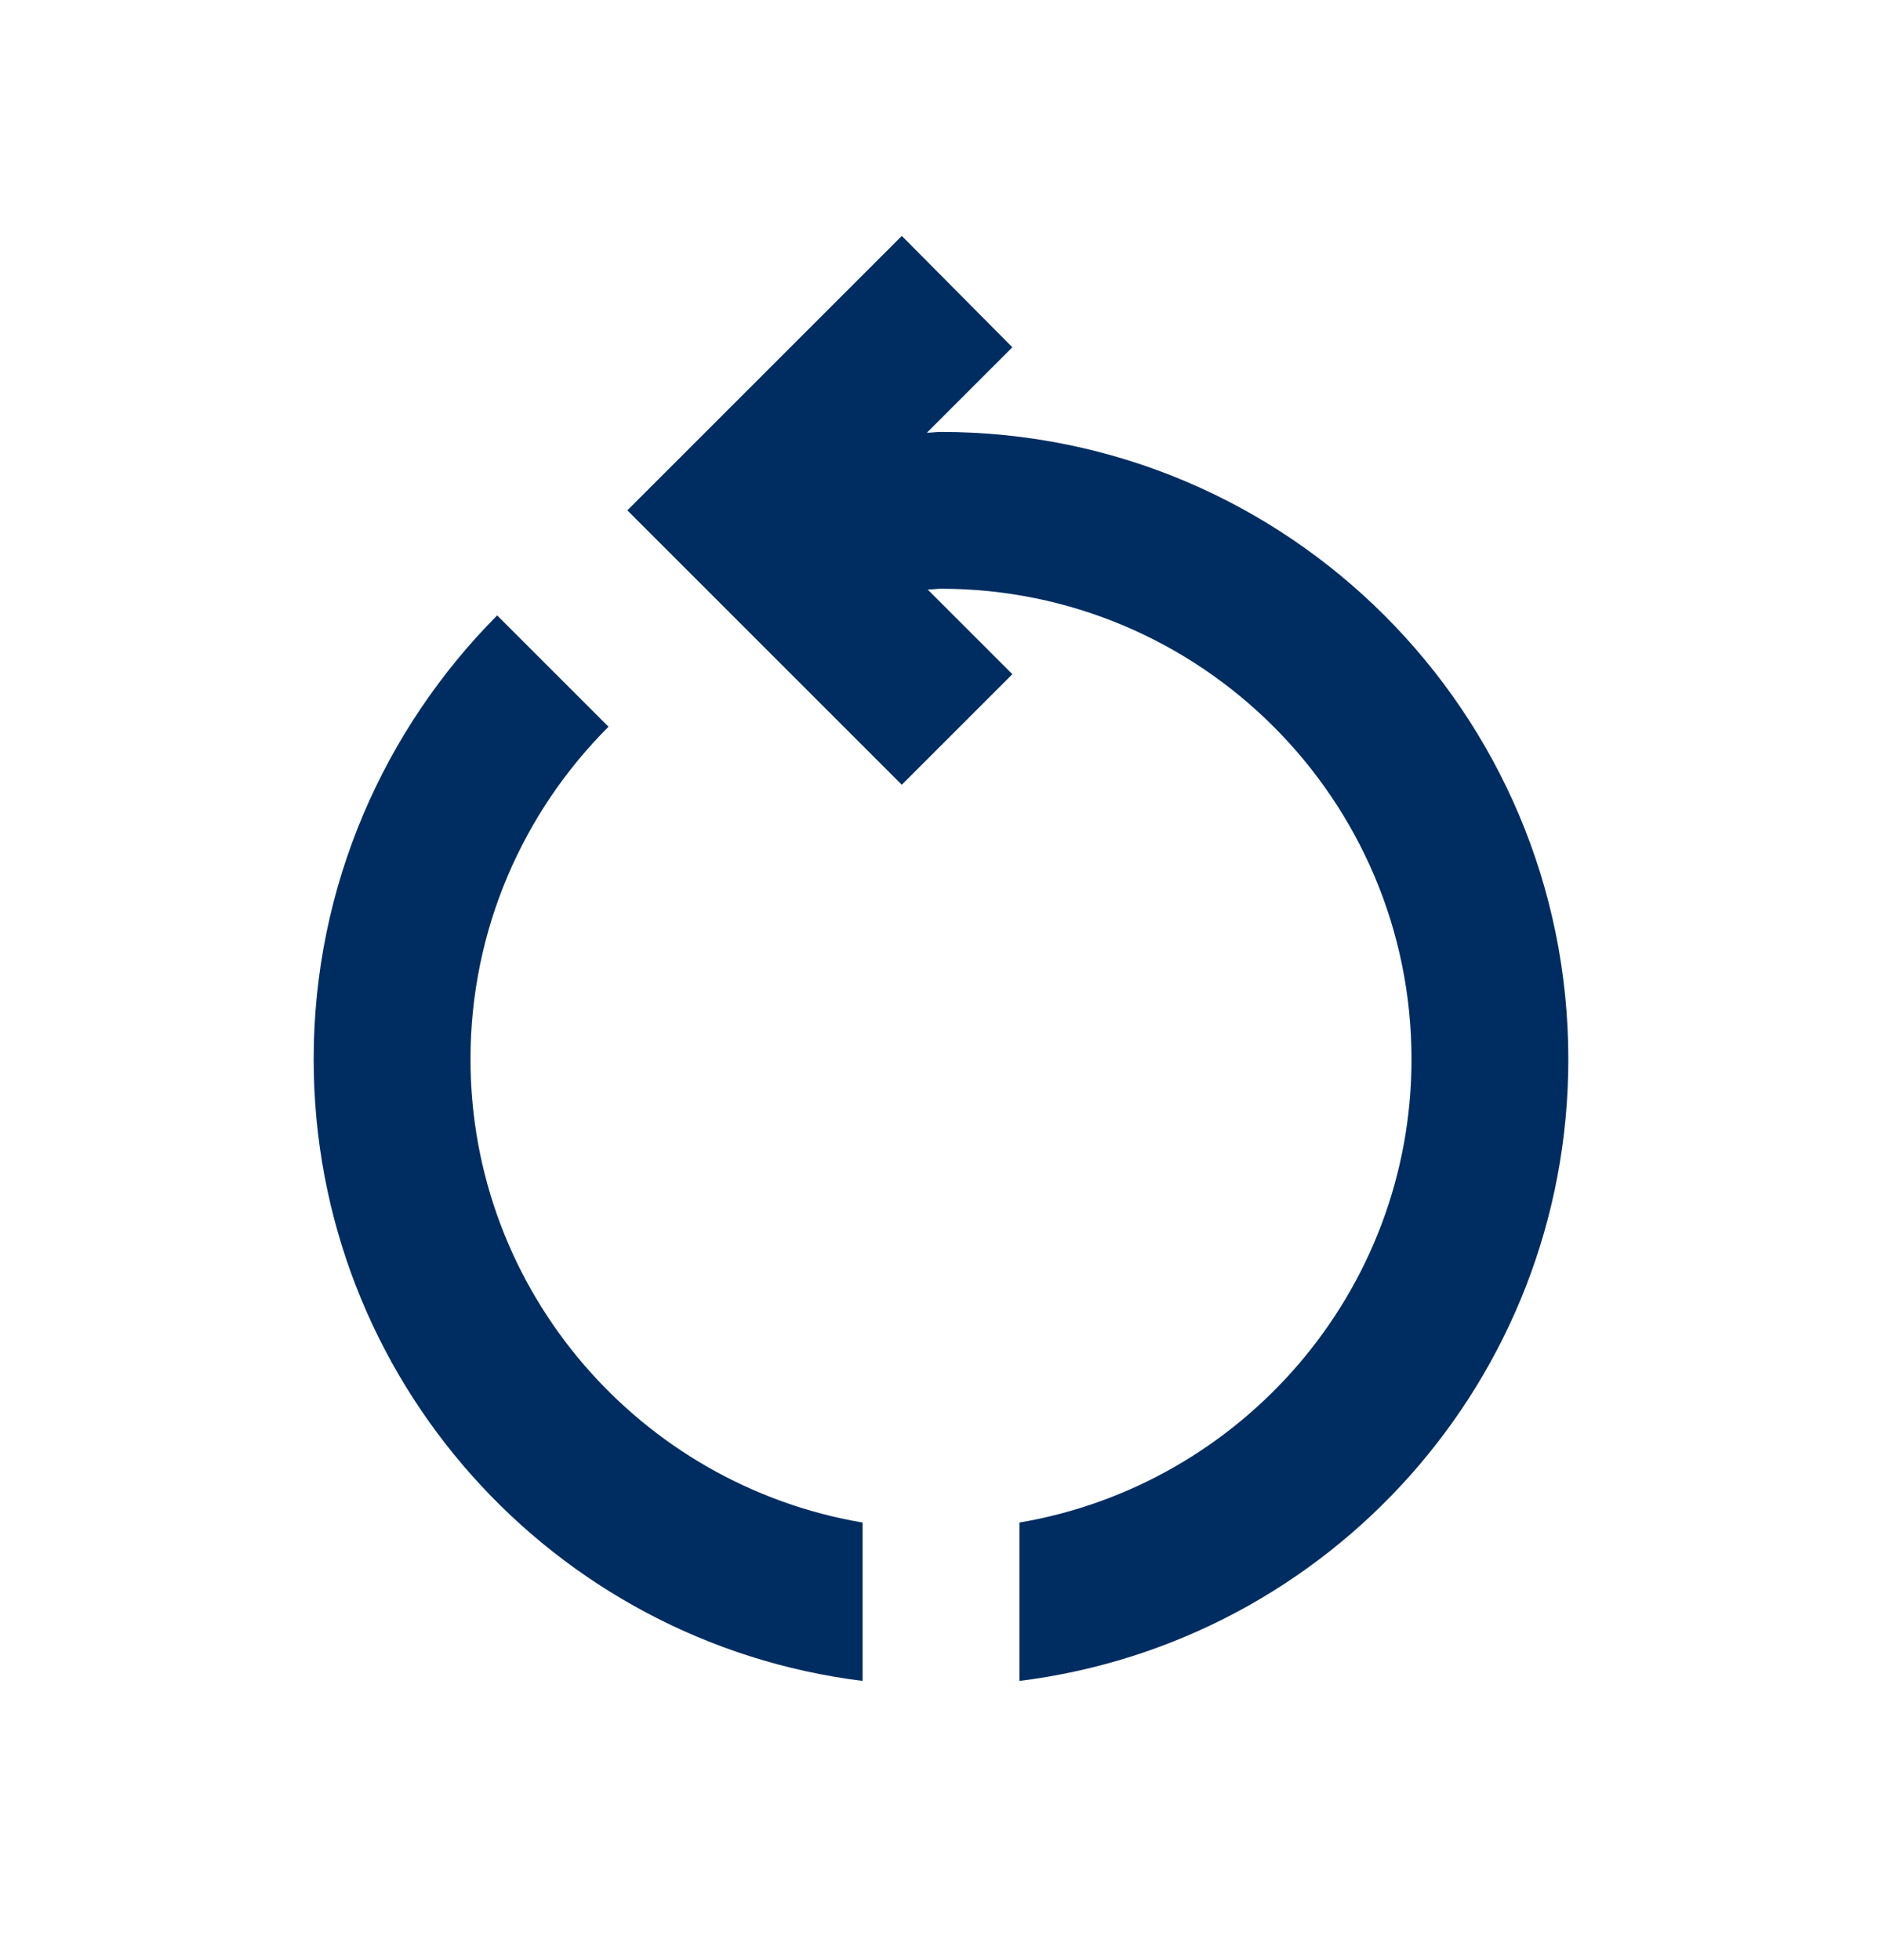 <svg fill="none" height="25" viewBox="0 0 24 25" width="24" xmlns="http://www.w3.org/2000/svg"><path d="m6 13.509c0-1.65.67-3.15 1.76-4.24l-1.42-1.42c-1.44 1.45-2.34 3.45-2.34 5.66 0 4.08 3.05 7.44 7 7.93v-2.02c-2.83-.48-5-2.94-5-5.91zm14 0c0-4.42-3.58-8-8-8-.06 0-.12.01-.18.01l1.09-1.09-1.41-1.42-3.5 3.5 3.5 3.5 1.41-1.41-1.08-1.08c.06 0 .12-.01.17-.01 3.31 0 6 2.69 6 6 0 2.97-2.17 5.43-5 5.91v2.02c3.95-.49 7-3.85 7-7.93z" fill="#002d61"/></svg>